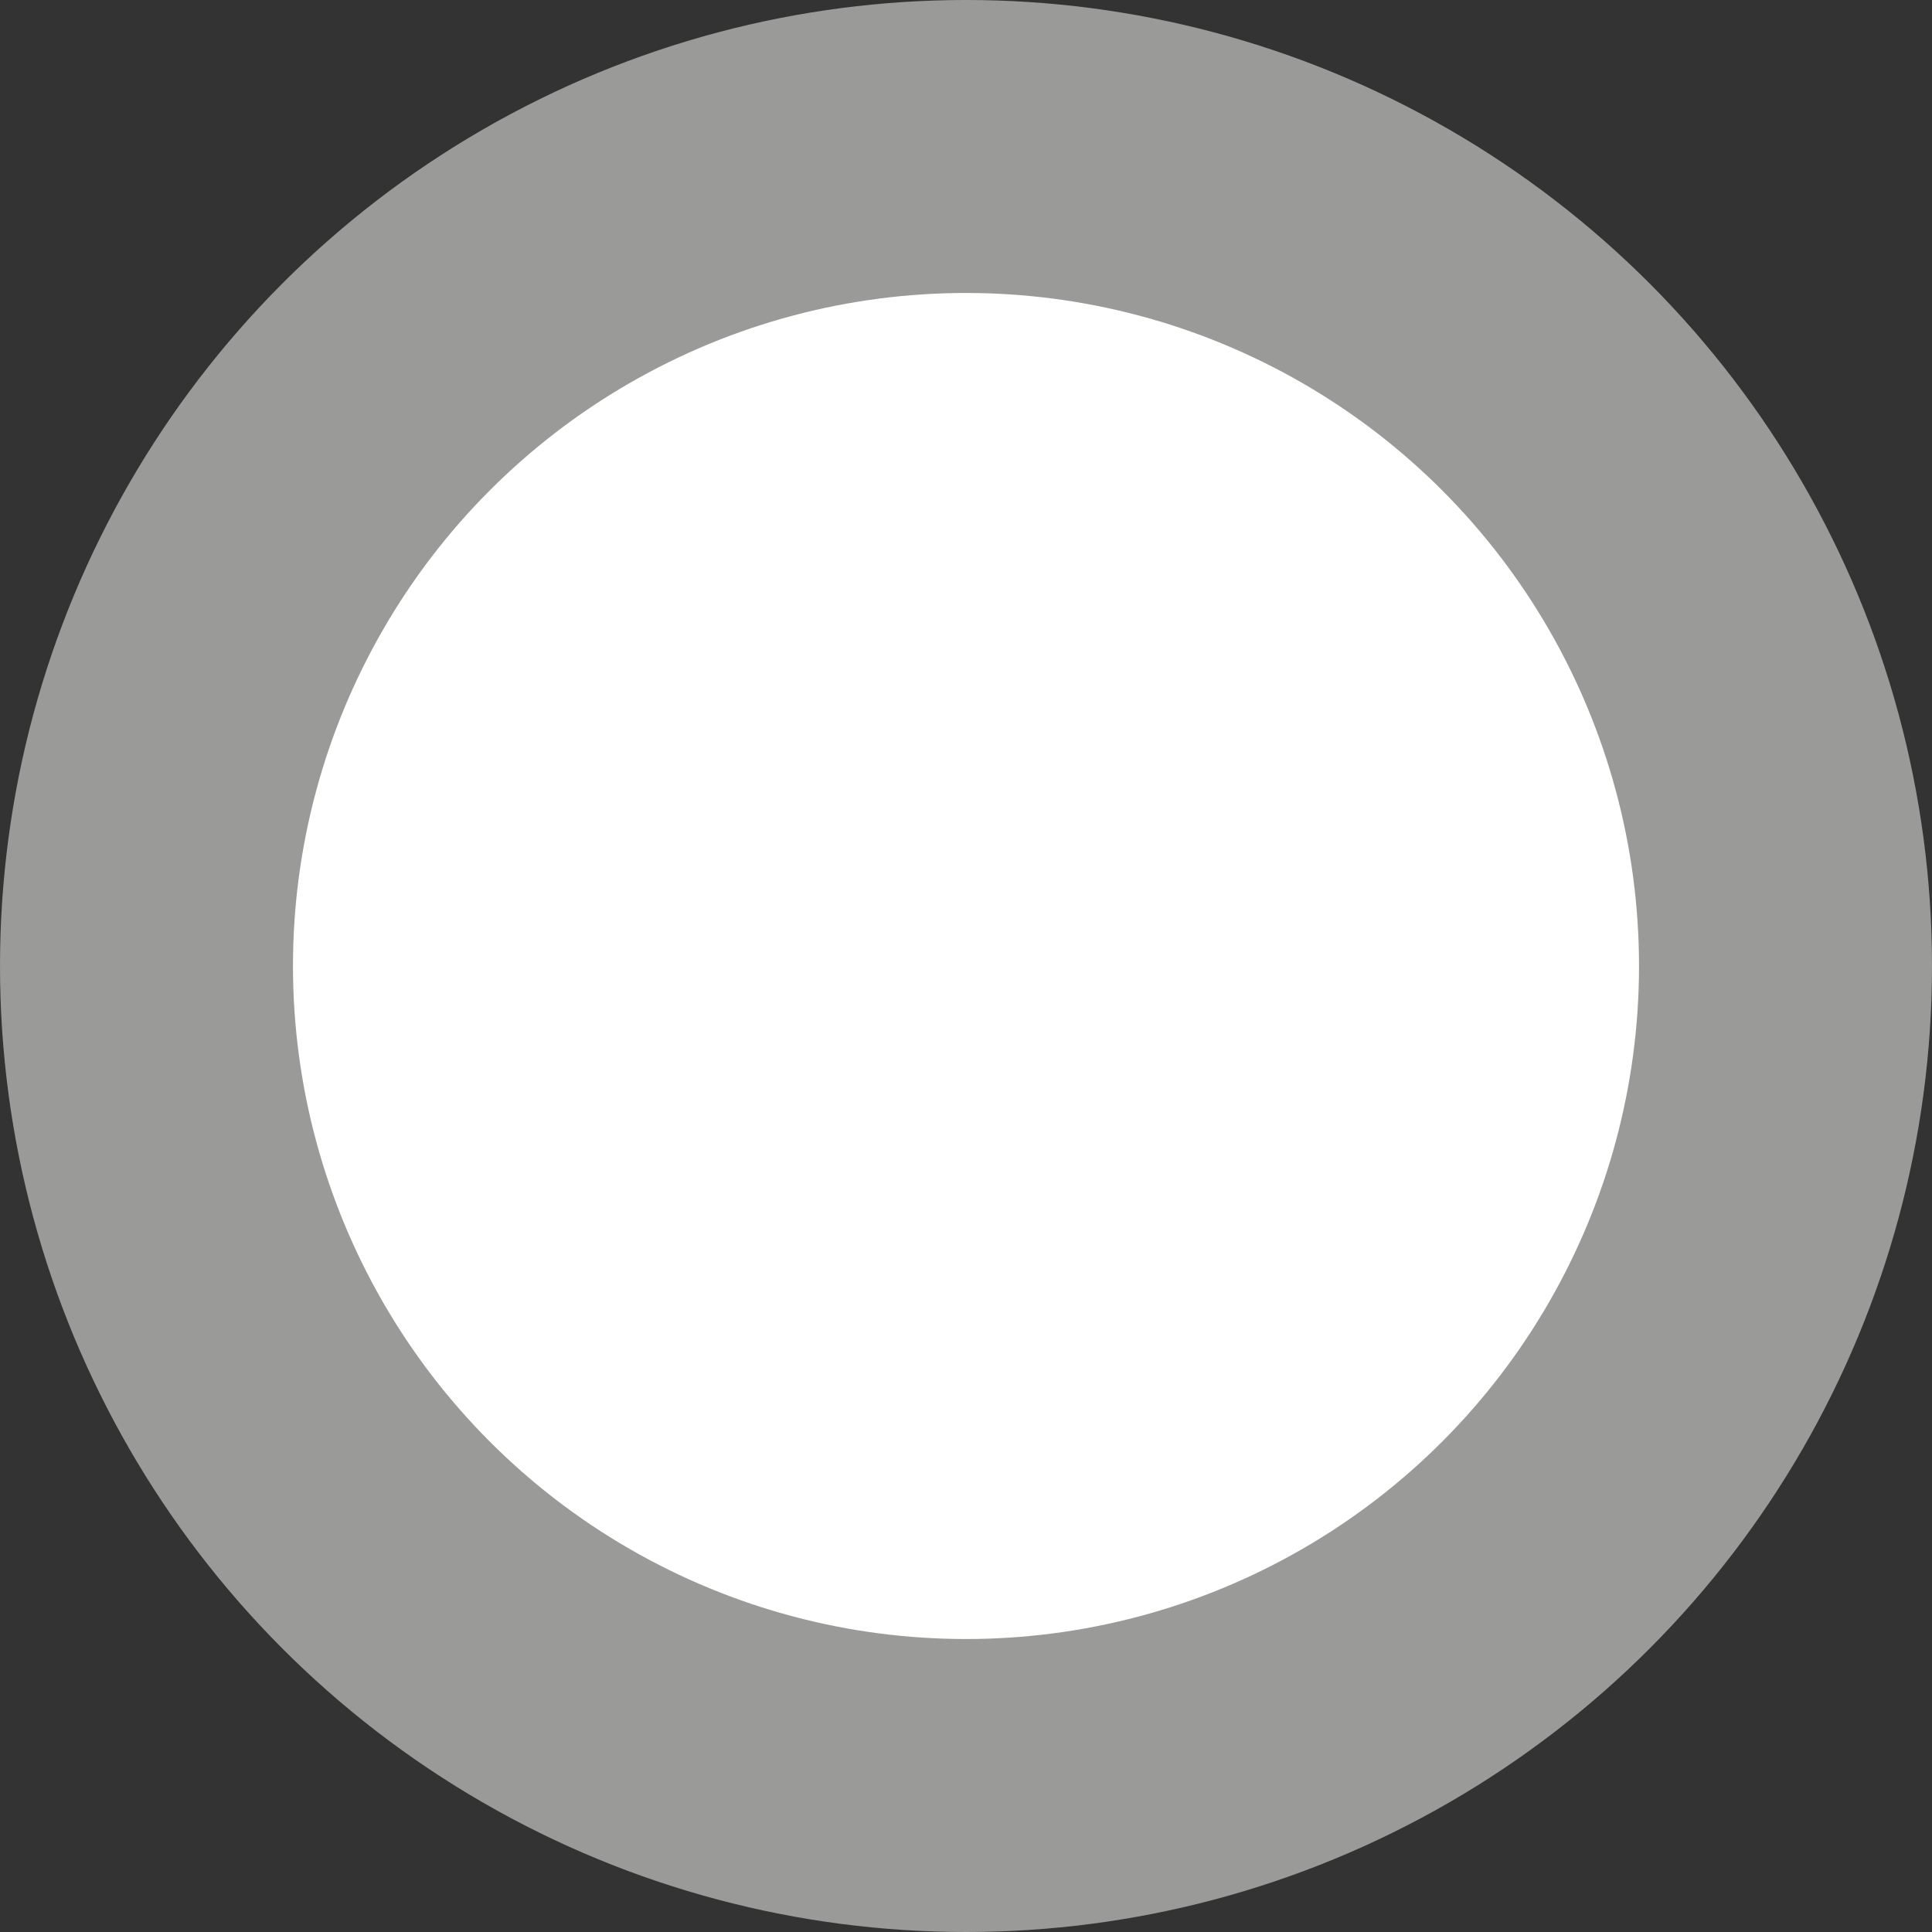 <svg xmlns="http://www.w3.org/2000/svg" viewBox="0 0 31.06 31.06"><rect x="0" y="0" width="31.06" height="31.06" fill="#333333" stroke="none"/><defs><style>.cls-1{fill:#9a9a99;}.cls-2{fill:#fff;}</style></defs><g id="Ebene_2" data-name="Ebene 2"><g id="Ebene_2-2" data-name="Ebene 2"><circle class="cls-1" cx="15.53" cy="15.53" r="15.53"/><circle class="cls-2" cx="15.53" cy="15.53" r="10.82"/></g></g></svg>